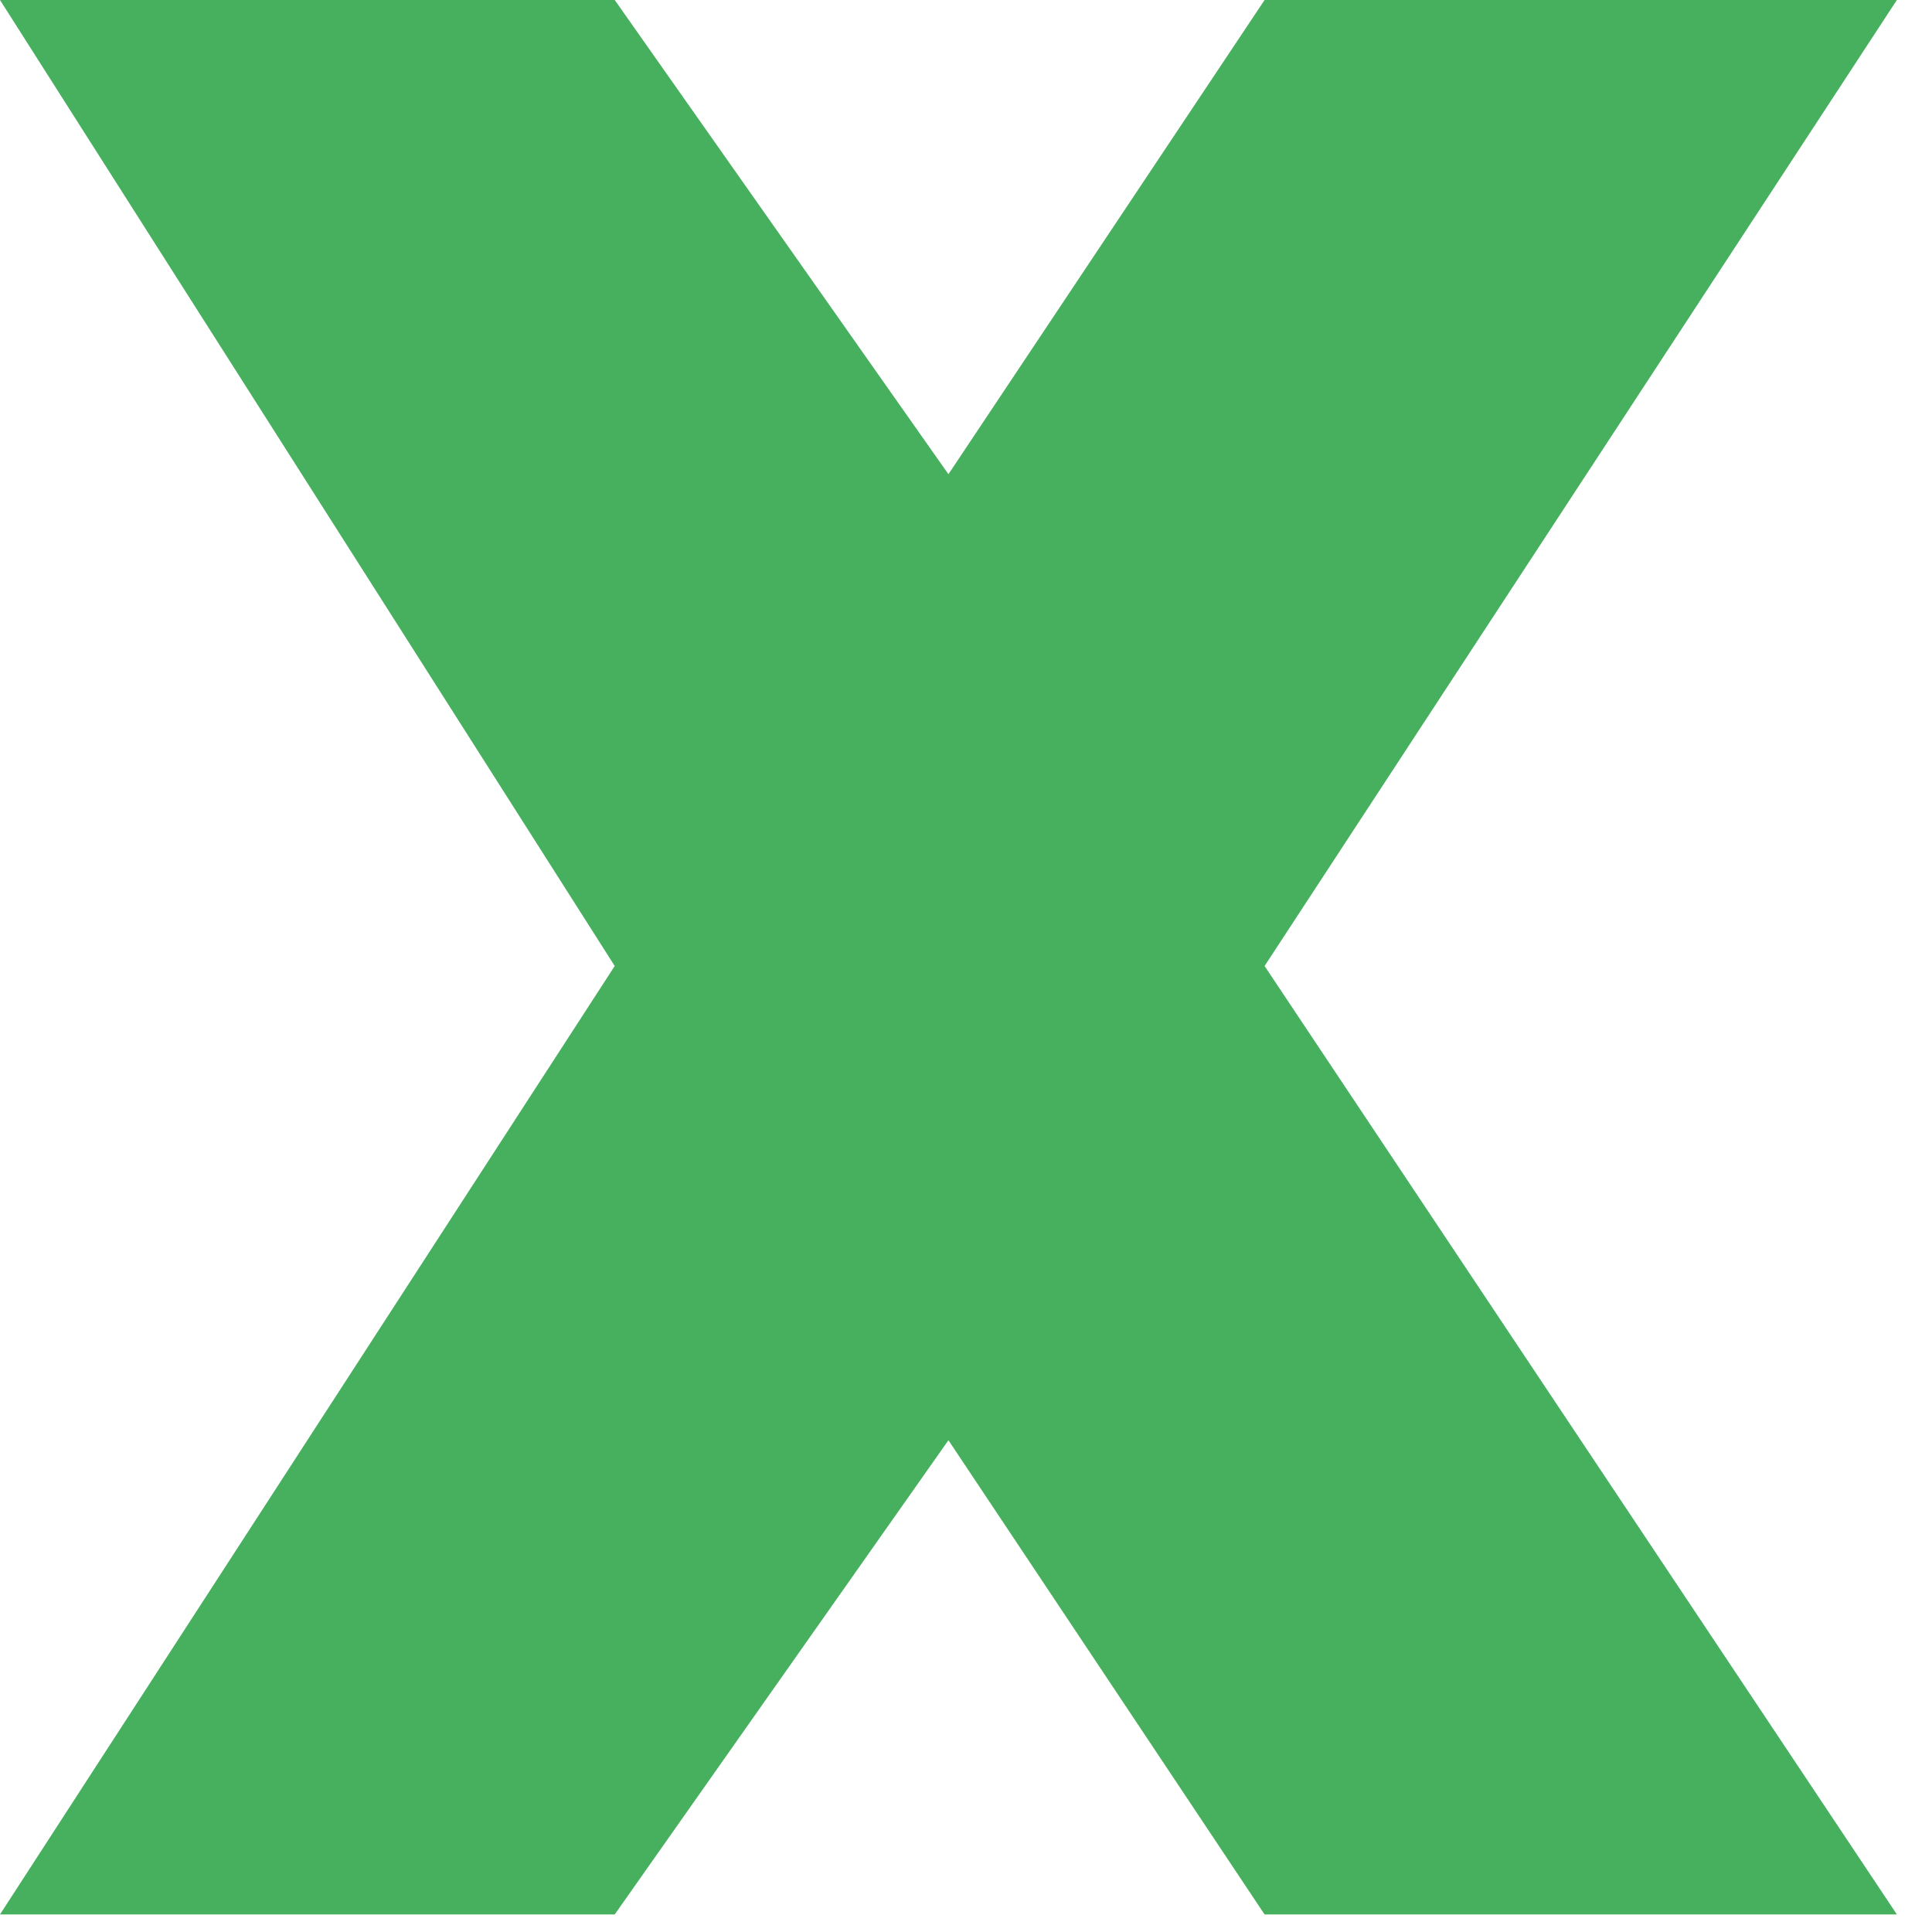 <?xml version="1.0" encoding="UTF-8" standalone="no"?>
<svg width="11px" height="11px" viewBox="0 0 11 11" version="1.1" xmlns="http://www.w3.org/2000/svg" xmlns:xlink="http://www.w3.org/1999/xlink">
    <!-- Generator: Sketch 42 (36781) - http://www.bohemiancoding.com/sketch -->
    <title>ic-excel</title>
    <desc>Created with Sketch.</desc>
    <defs></defs>
    <g id="Page-1" stroke="none" stroke-width="1" fill="none" fill-rule="evenodd">
        <polygon id="Shape" fill="#46B05F" fill-rule="nonzero" points="10.8 10.9 7.2 10.9 5.4 8.2 3.5 10.9 0 10.9 3.5 5.5 0 0 3.5 0 5.4 2.7 7.2 0 10.8 0 7.2 5.5"></polygon>
    </g>
</svg>
